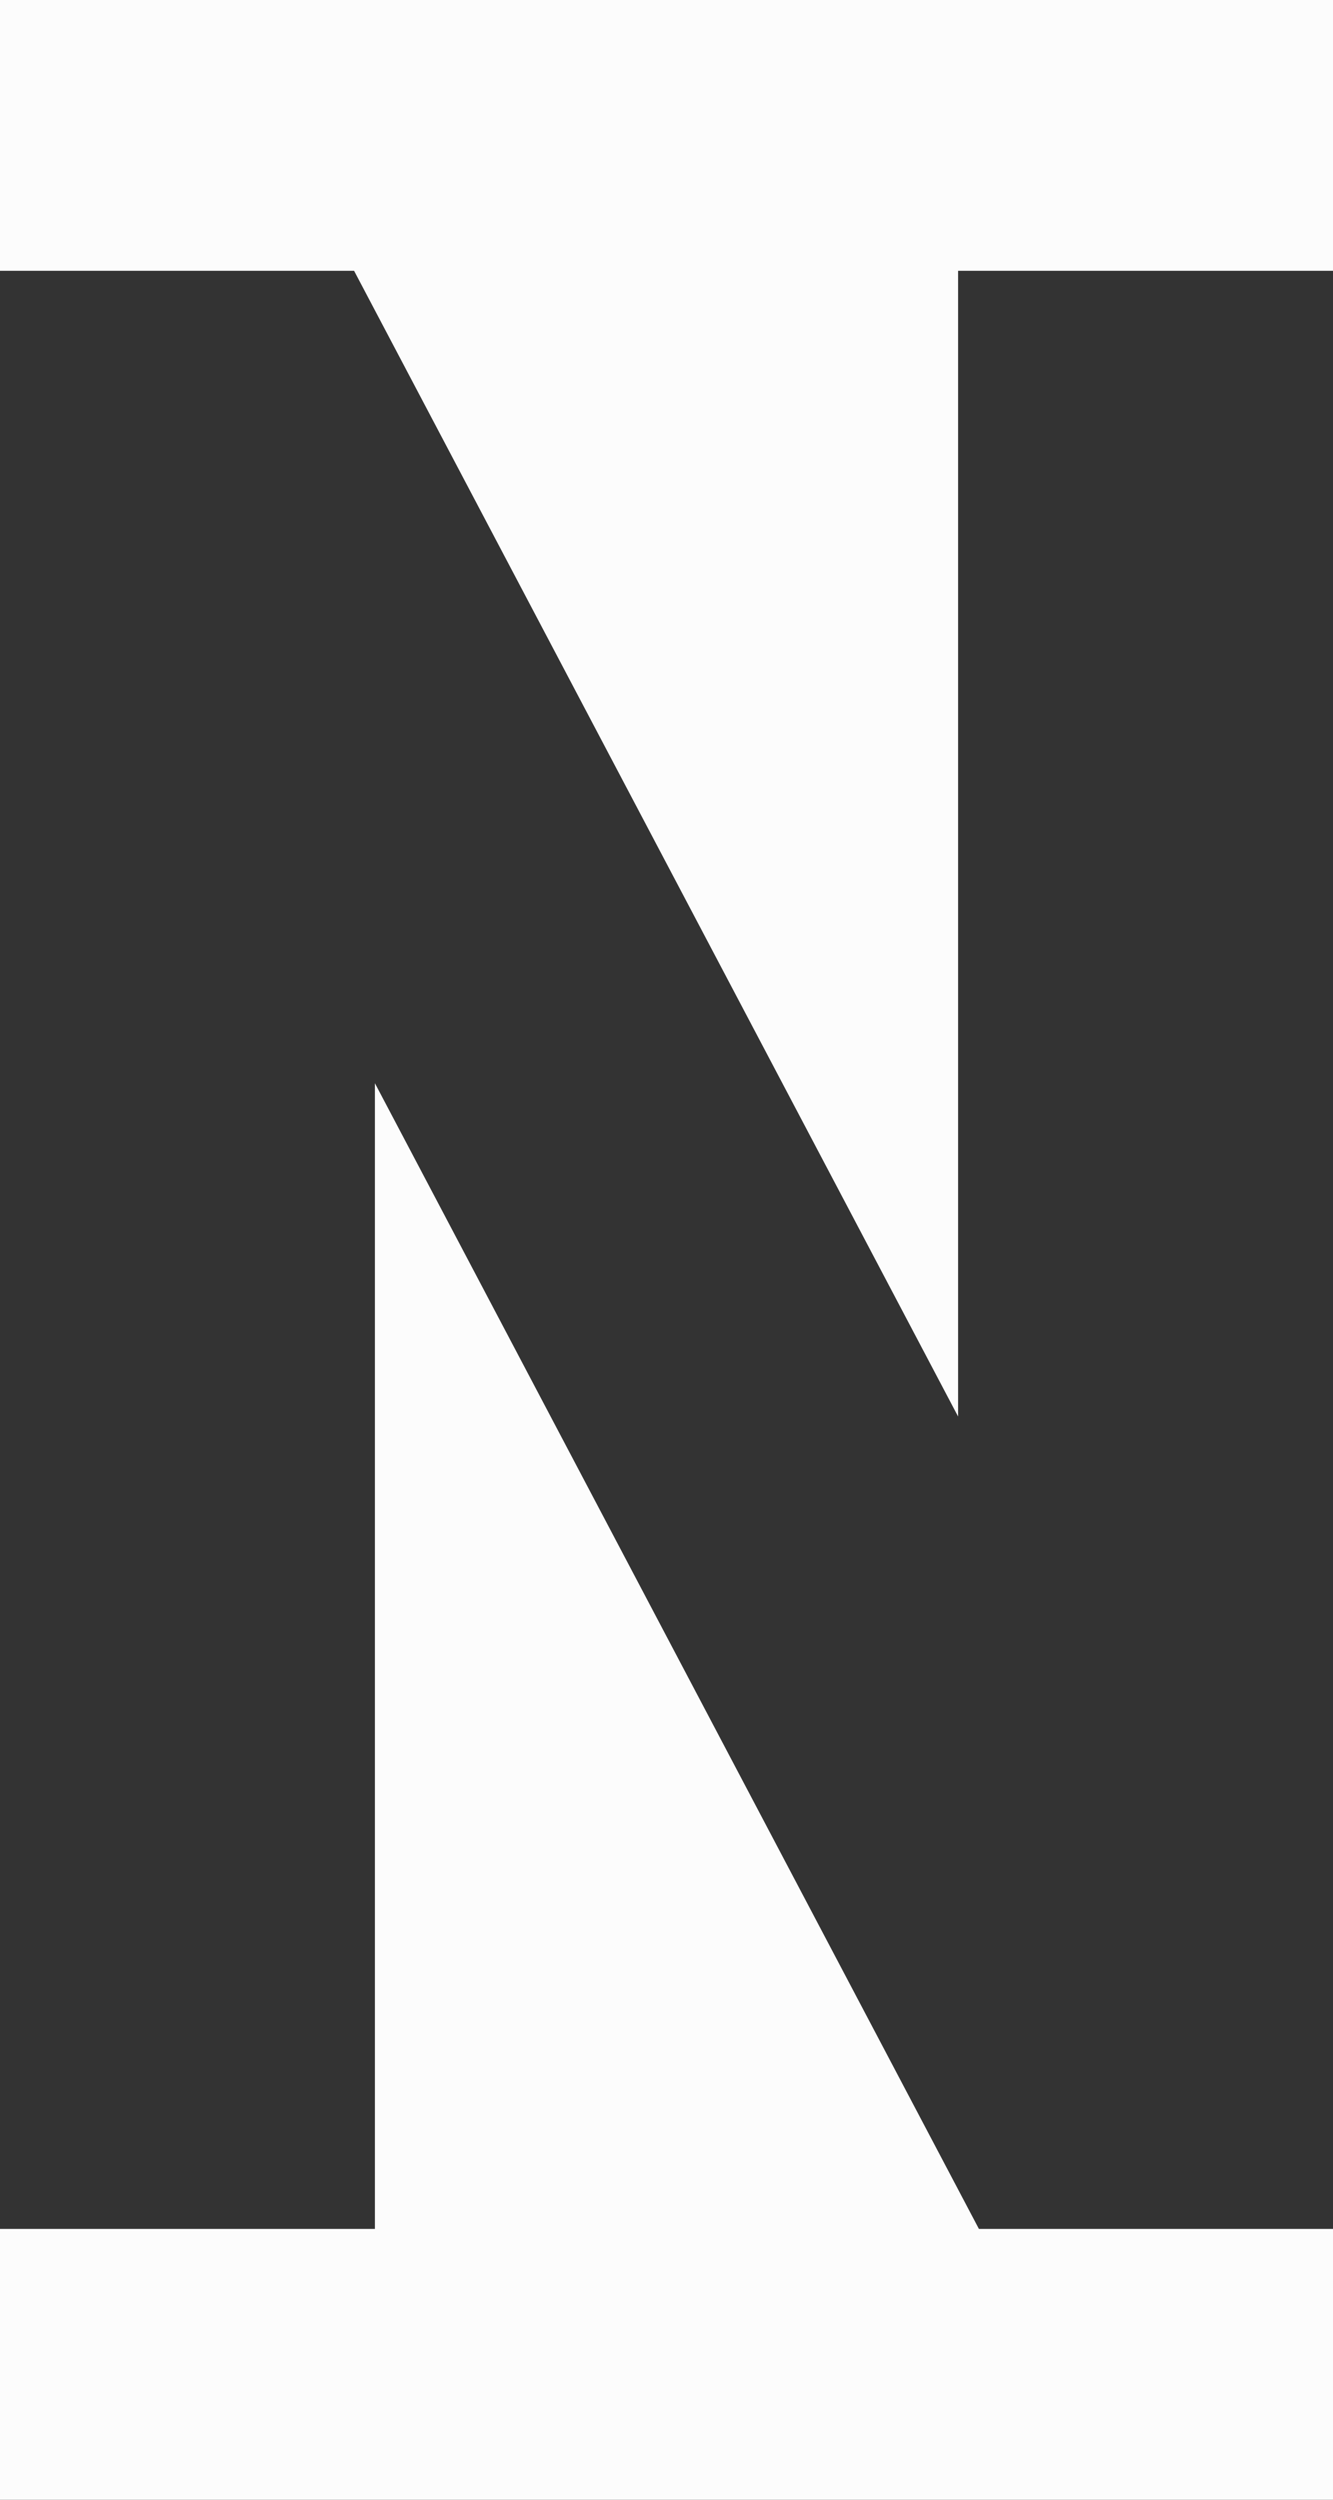 <svg width="32" height="60" viewBox="0 0 32 60" fill="none" xmlns="http://www.w3.org/2000/svg">
<rect x="0" y="0" width="32" height="60" fill="#333333" stroke="none"/>
<path d="M0 6.5V0H32V6.5H23V34L8.5 6.5H0Z" fill="#FCFCFC"/>
<path d="M32 53.5L32 60L0 60L5.68248e-07 53.5L9 53.5L9 26L23.5 53.5L32 53.5Z" fill="#FCFCFC"/>
</svg>
